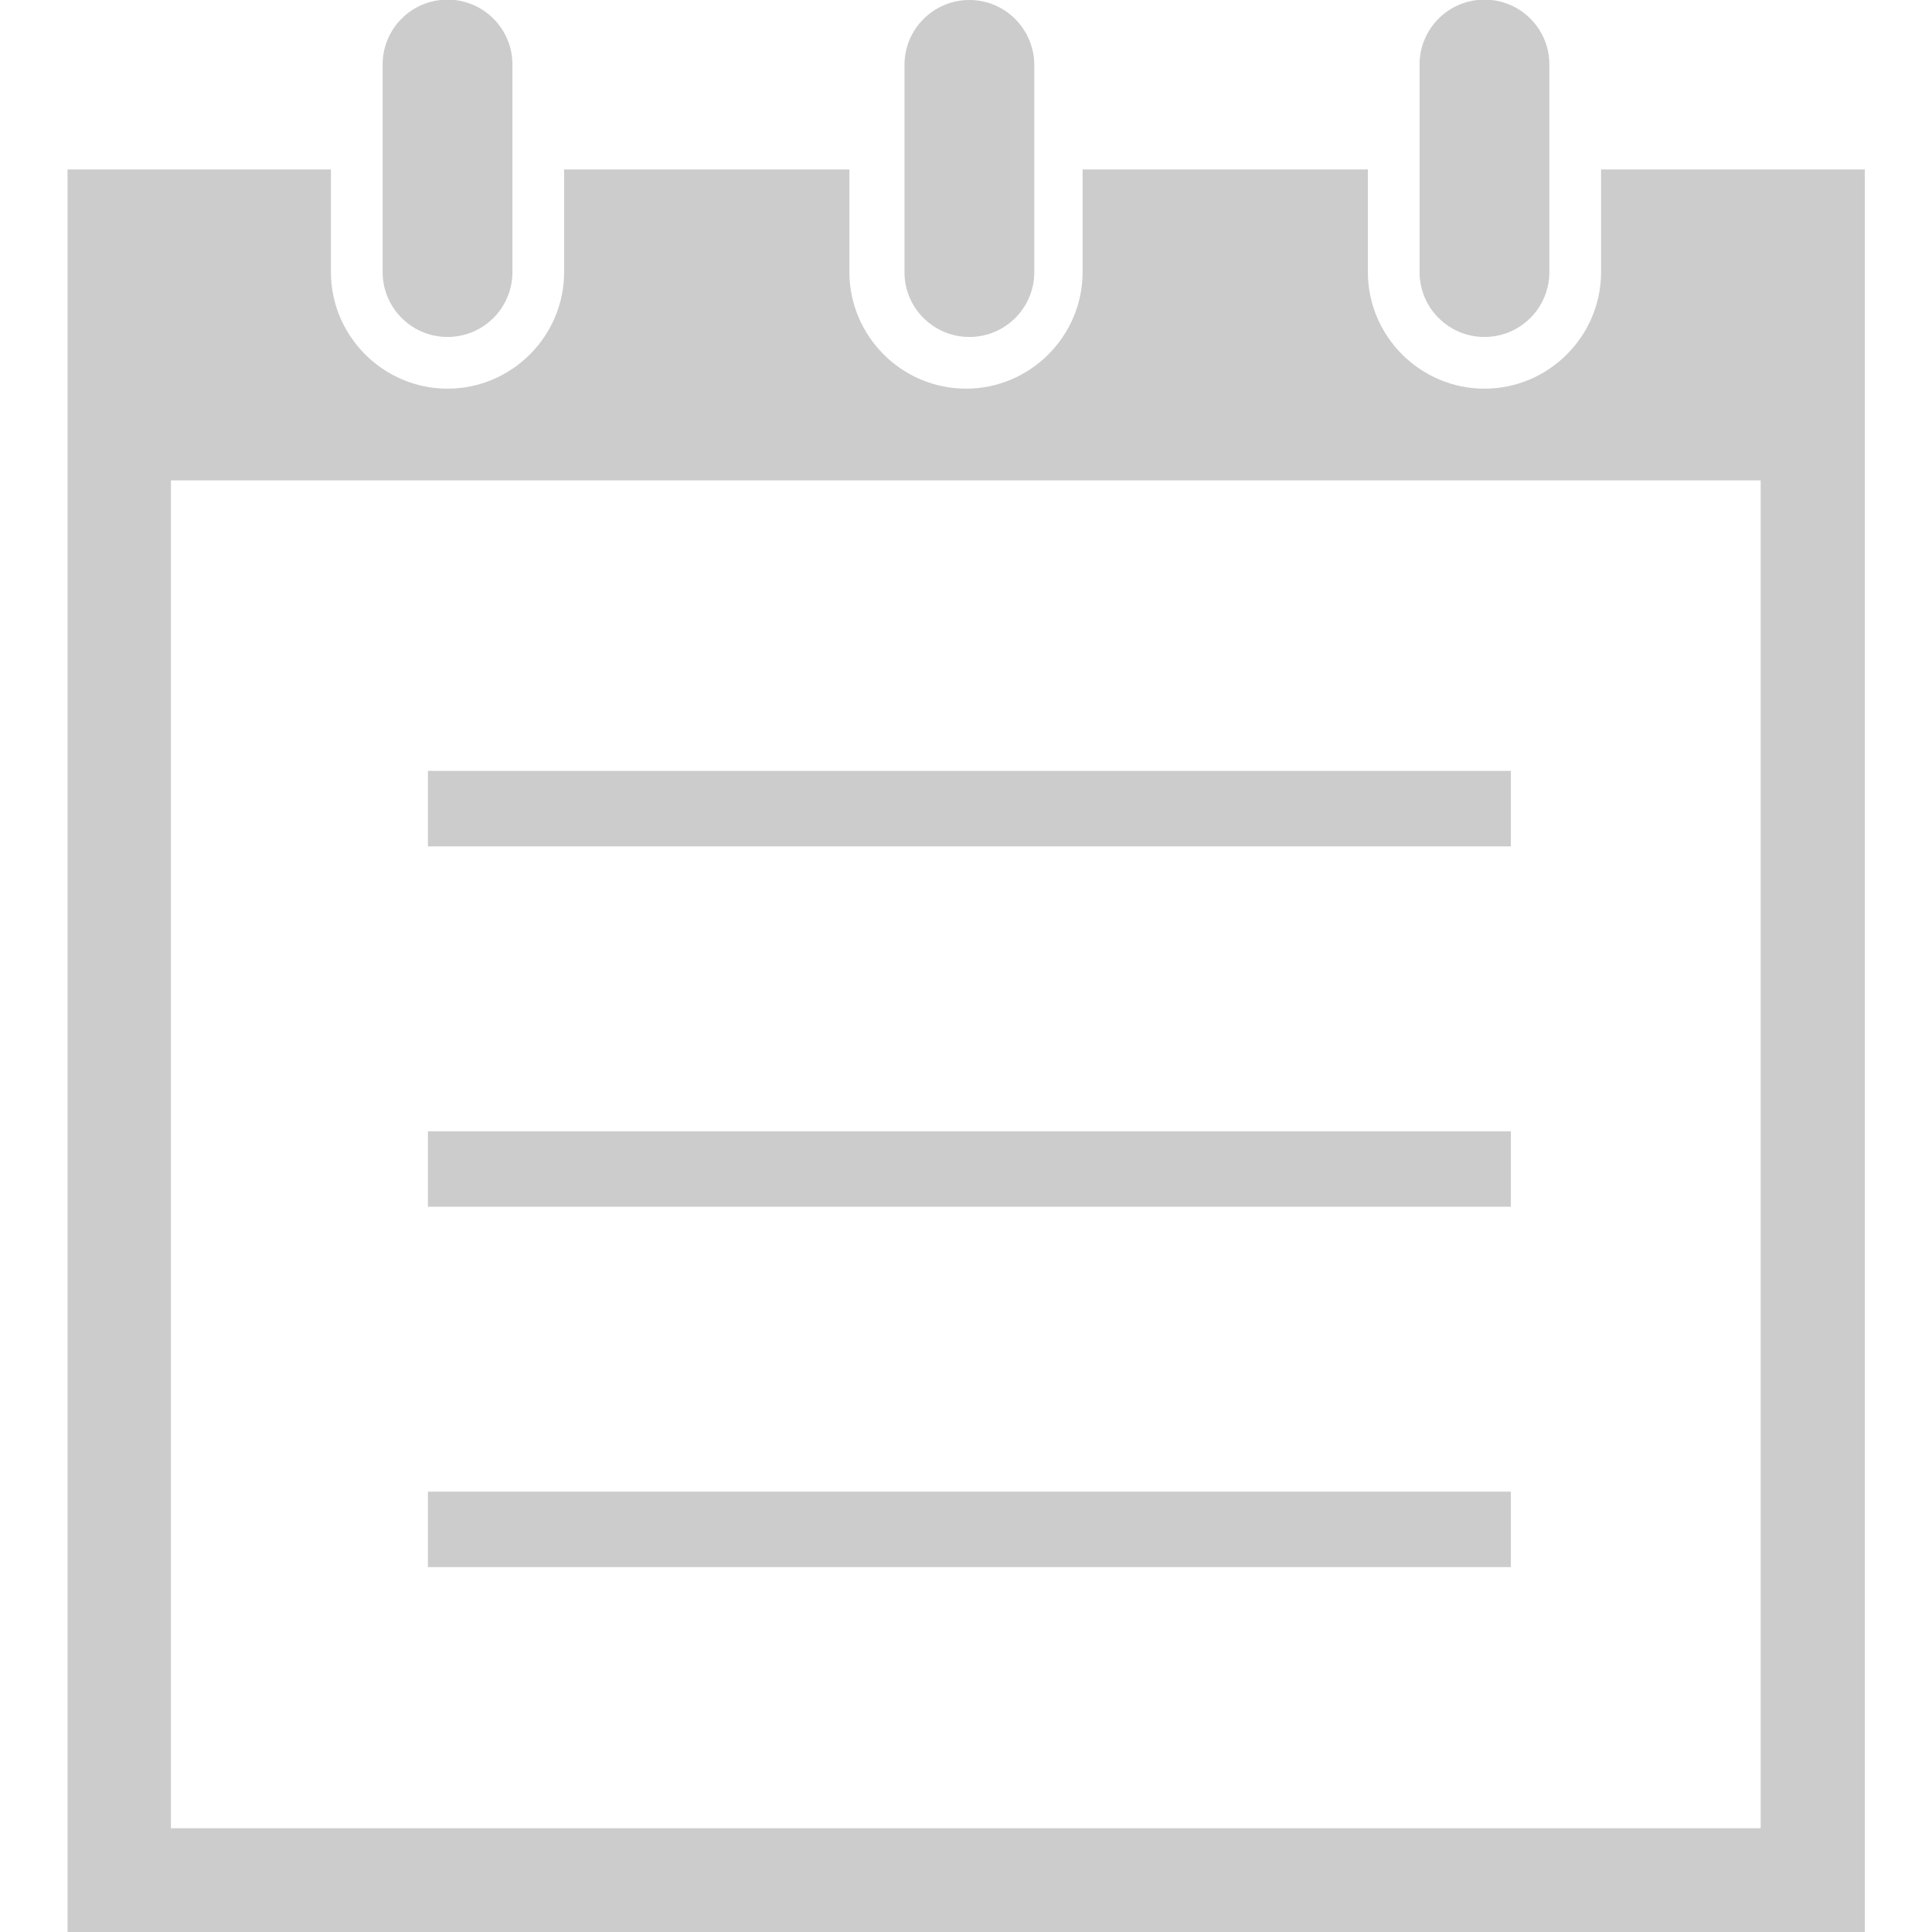 <?xml version="1.0" encoding="utf-8"?>
<!-- Generator: Adobe Illustrator 25.0.0, SVG Export Plug-In . SVG Version: 6.00 Build 0)  -->
<svg version="1.1" id="_x32_" xmlns="http://www.w3.org/2000/svg" xmlns:xlink="http://www.w3.org/1999/xlink" x="0px" y="0px"
	 viewBox="0 0 512 512" style="enable-background:new 0 0 512 512;" xml:space="preserve">
<style type="text/css">
	.st0{fill:#CCCCCC;}
</style>
<g>
	<path class="st0" d="M118.6,89.3c9.5,0,17.2-7.7,17.2-17.2v-55c0-9.5-7.7-17.2-17.2-17.2c-9.5,0-17.2,7.7-17.2,17.2v55
		C101.4,81.6,109.1,89.3,118.6,89.3z"/>
	<path class="st0" d="M256.9,89.3c9.5,0,17.2-7.7,17.2-17.2v-55C274,7.7,266.4,0,256.9,0c-9.5,0-17.2,7.7-17.2,17.2v55
		C239.7,81.6,247.4,89.3,256.9,89.3z"/>
	<path class="st0" d="M424.3,44.9v27.2c0,17-13.9,30.9-30.9,30.9c-17,0-30.9-13.9-30.9-30.9V44.9h-75.6v27.2
		c0,17-13.9,30.9-30.9,30.9c-17,0-30.9-13.9-30.9-30.9V44.9h-75.6v27.2c0,17-13.9,30.9-30.9,30.9c-17,0-30.9-13.9-30.9-30.9V44.9
		H17.9V512h476.3V44.9H424.3z M466.6,484.5H45.3V127.3h421.3V484.5z"/>
	<path class="st0" d="M393.4,89.3c9.5,0,17.2-7.7,17.2-17.2v-55c0-9.5-7.7-17.2-17.2-17.2c-9.5,0-17.2,7.7-17.2,17.2v55
		C376.2,81.6,383.9,89.3,393.4,89.3z"/>
</g>
<g>
	<rect x="113.4" y="204.3" class="st0" width="287" height="20"/>
	<rect x="113.4" y="299.8" class="st0" width="287" height="20"/>
	<rect x="113.4" y="395.3" class="st0" width="287" height="20"/>
</g>
</svg>
